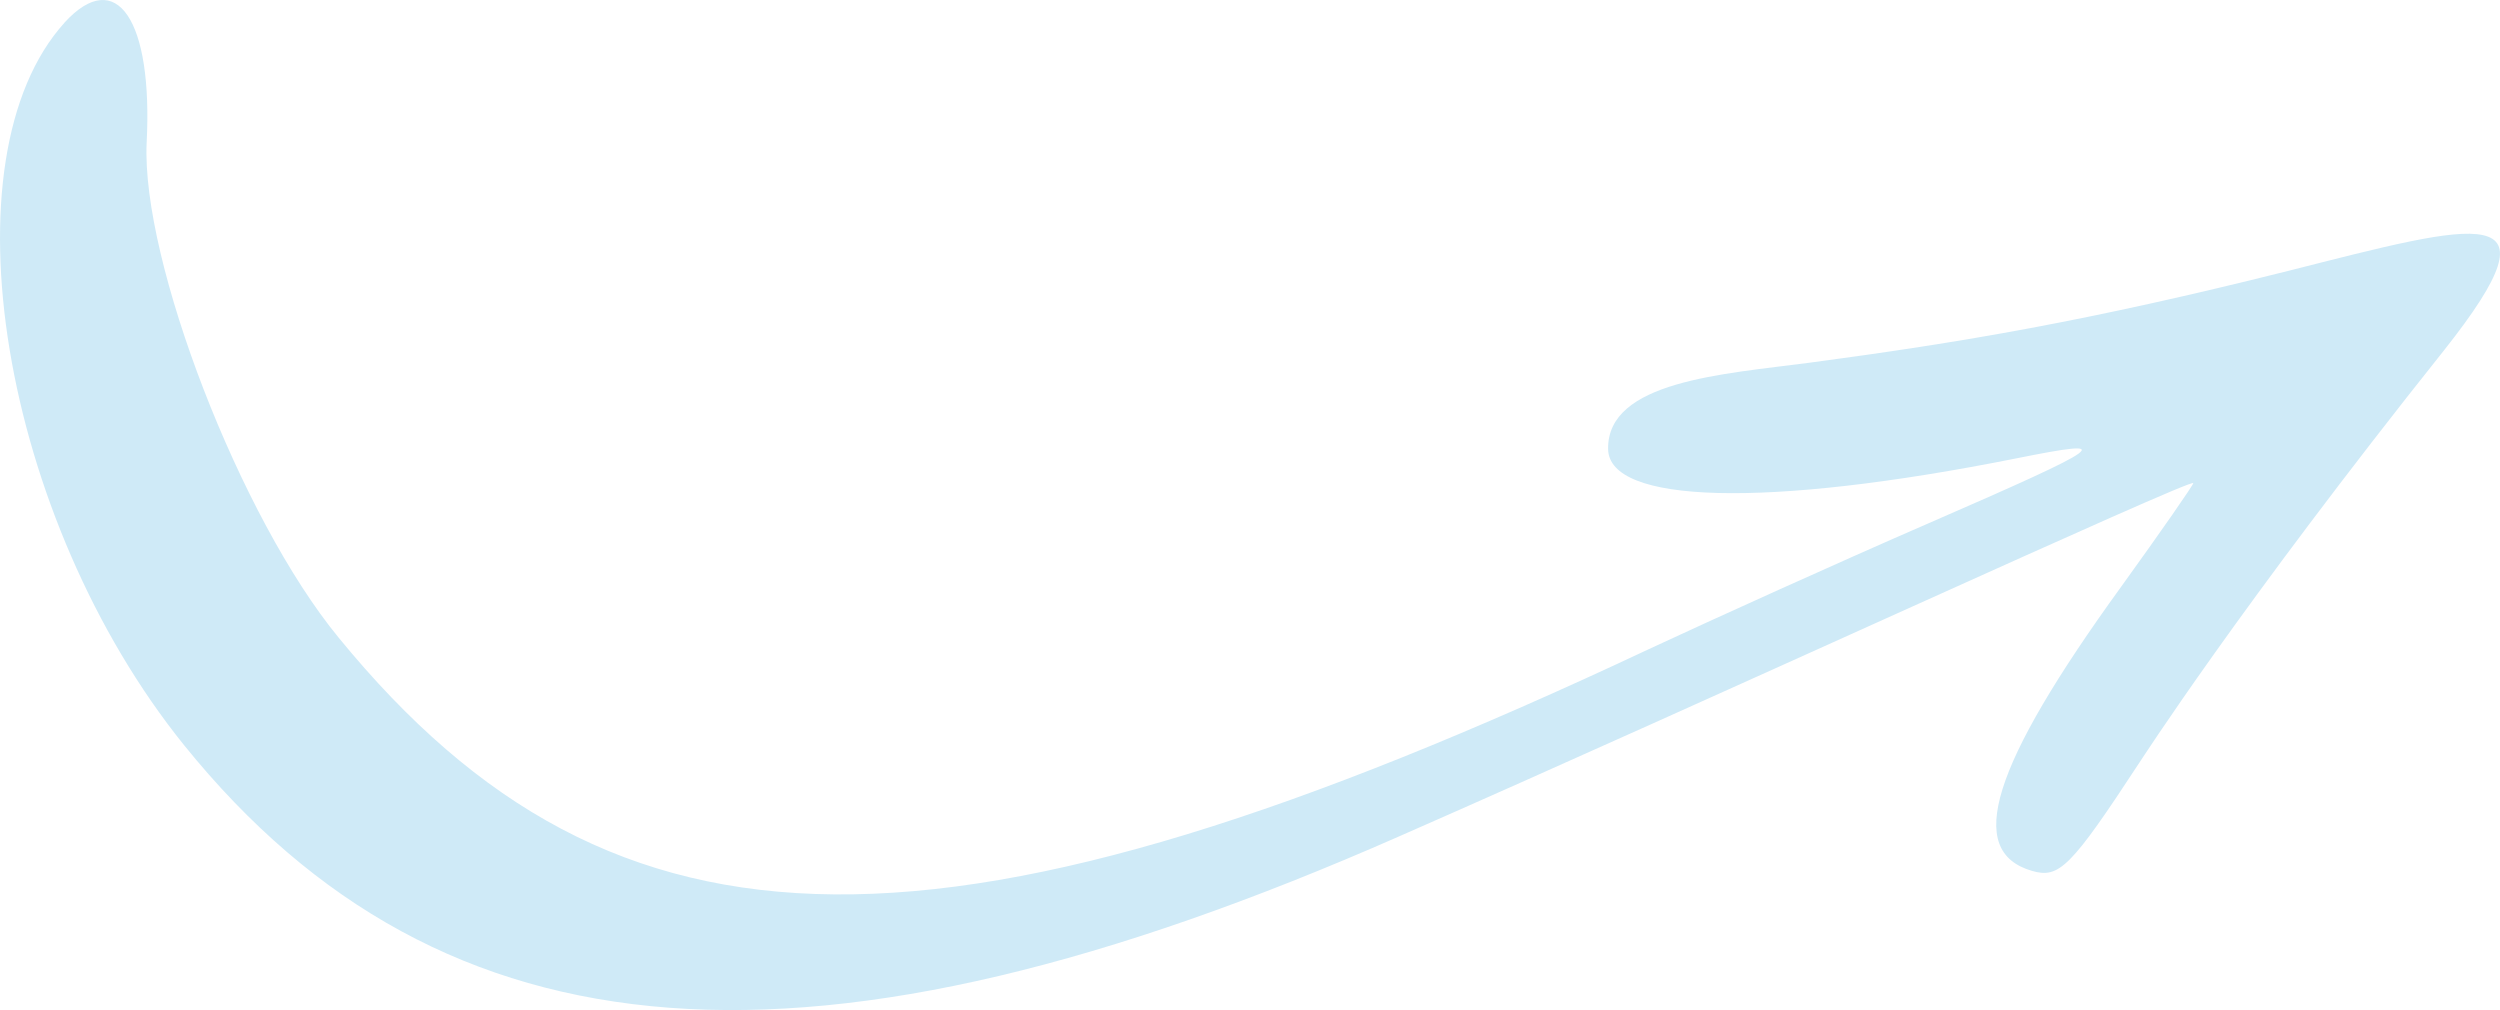 <?xml version="1.0" encoding="UTF-8"?>
<svg id="Calque_1" data-name="Calque 1" xmlns="http://www.w3.org/2000/svg" viewBox="0 0 302.25 122.12">
  <defs>
    <style>
      .cls-1 {
        fill: #cfeaf7;
        fill-rule: evenodd;
        stroke-width: 0px;
      }
    </style>
  </defs>
  <path class="cls-1" d="M7.81,2.73C-7.05,19.15.14,62.68,22.27,90.11c31.33,38.78,76.13,42.16,146.88,11.01,37.44-16.43,95.84-43.35,96.02-42.71.04.16-3.86,5.79-8.74,12.55-15.7,21.68-18.89,31.97-10.76,34.33,3.28.95,4.65-.36,13.03-13.16.11-.12,11.84-18.49,36.81-49.81,14.59-18.43,4.21-15.42-18.9-9.56-24.21,6.07-39.46,8.64-57.9,11.1-10.41,1.37-24.41,2.22-24.29,10.43.1,6.57,18.83,7.23,49.49,1.1,12.12-2.43,11.19-1.67-10.76,7.88-10.78,4.68-25.99,11.57-33.76,15.19-84.99,39.96-124.93,39.62-158.44-1.36-11.94-14.52-23.87-45.61-23.22-59.83.77-14.86-3.64-21.41-9.93-14.54Z"/>
</svg>
